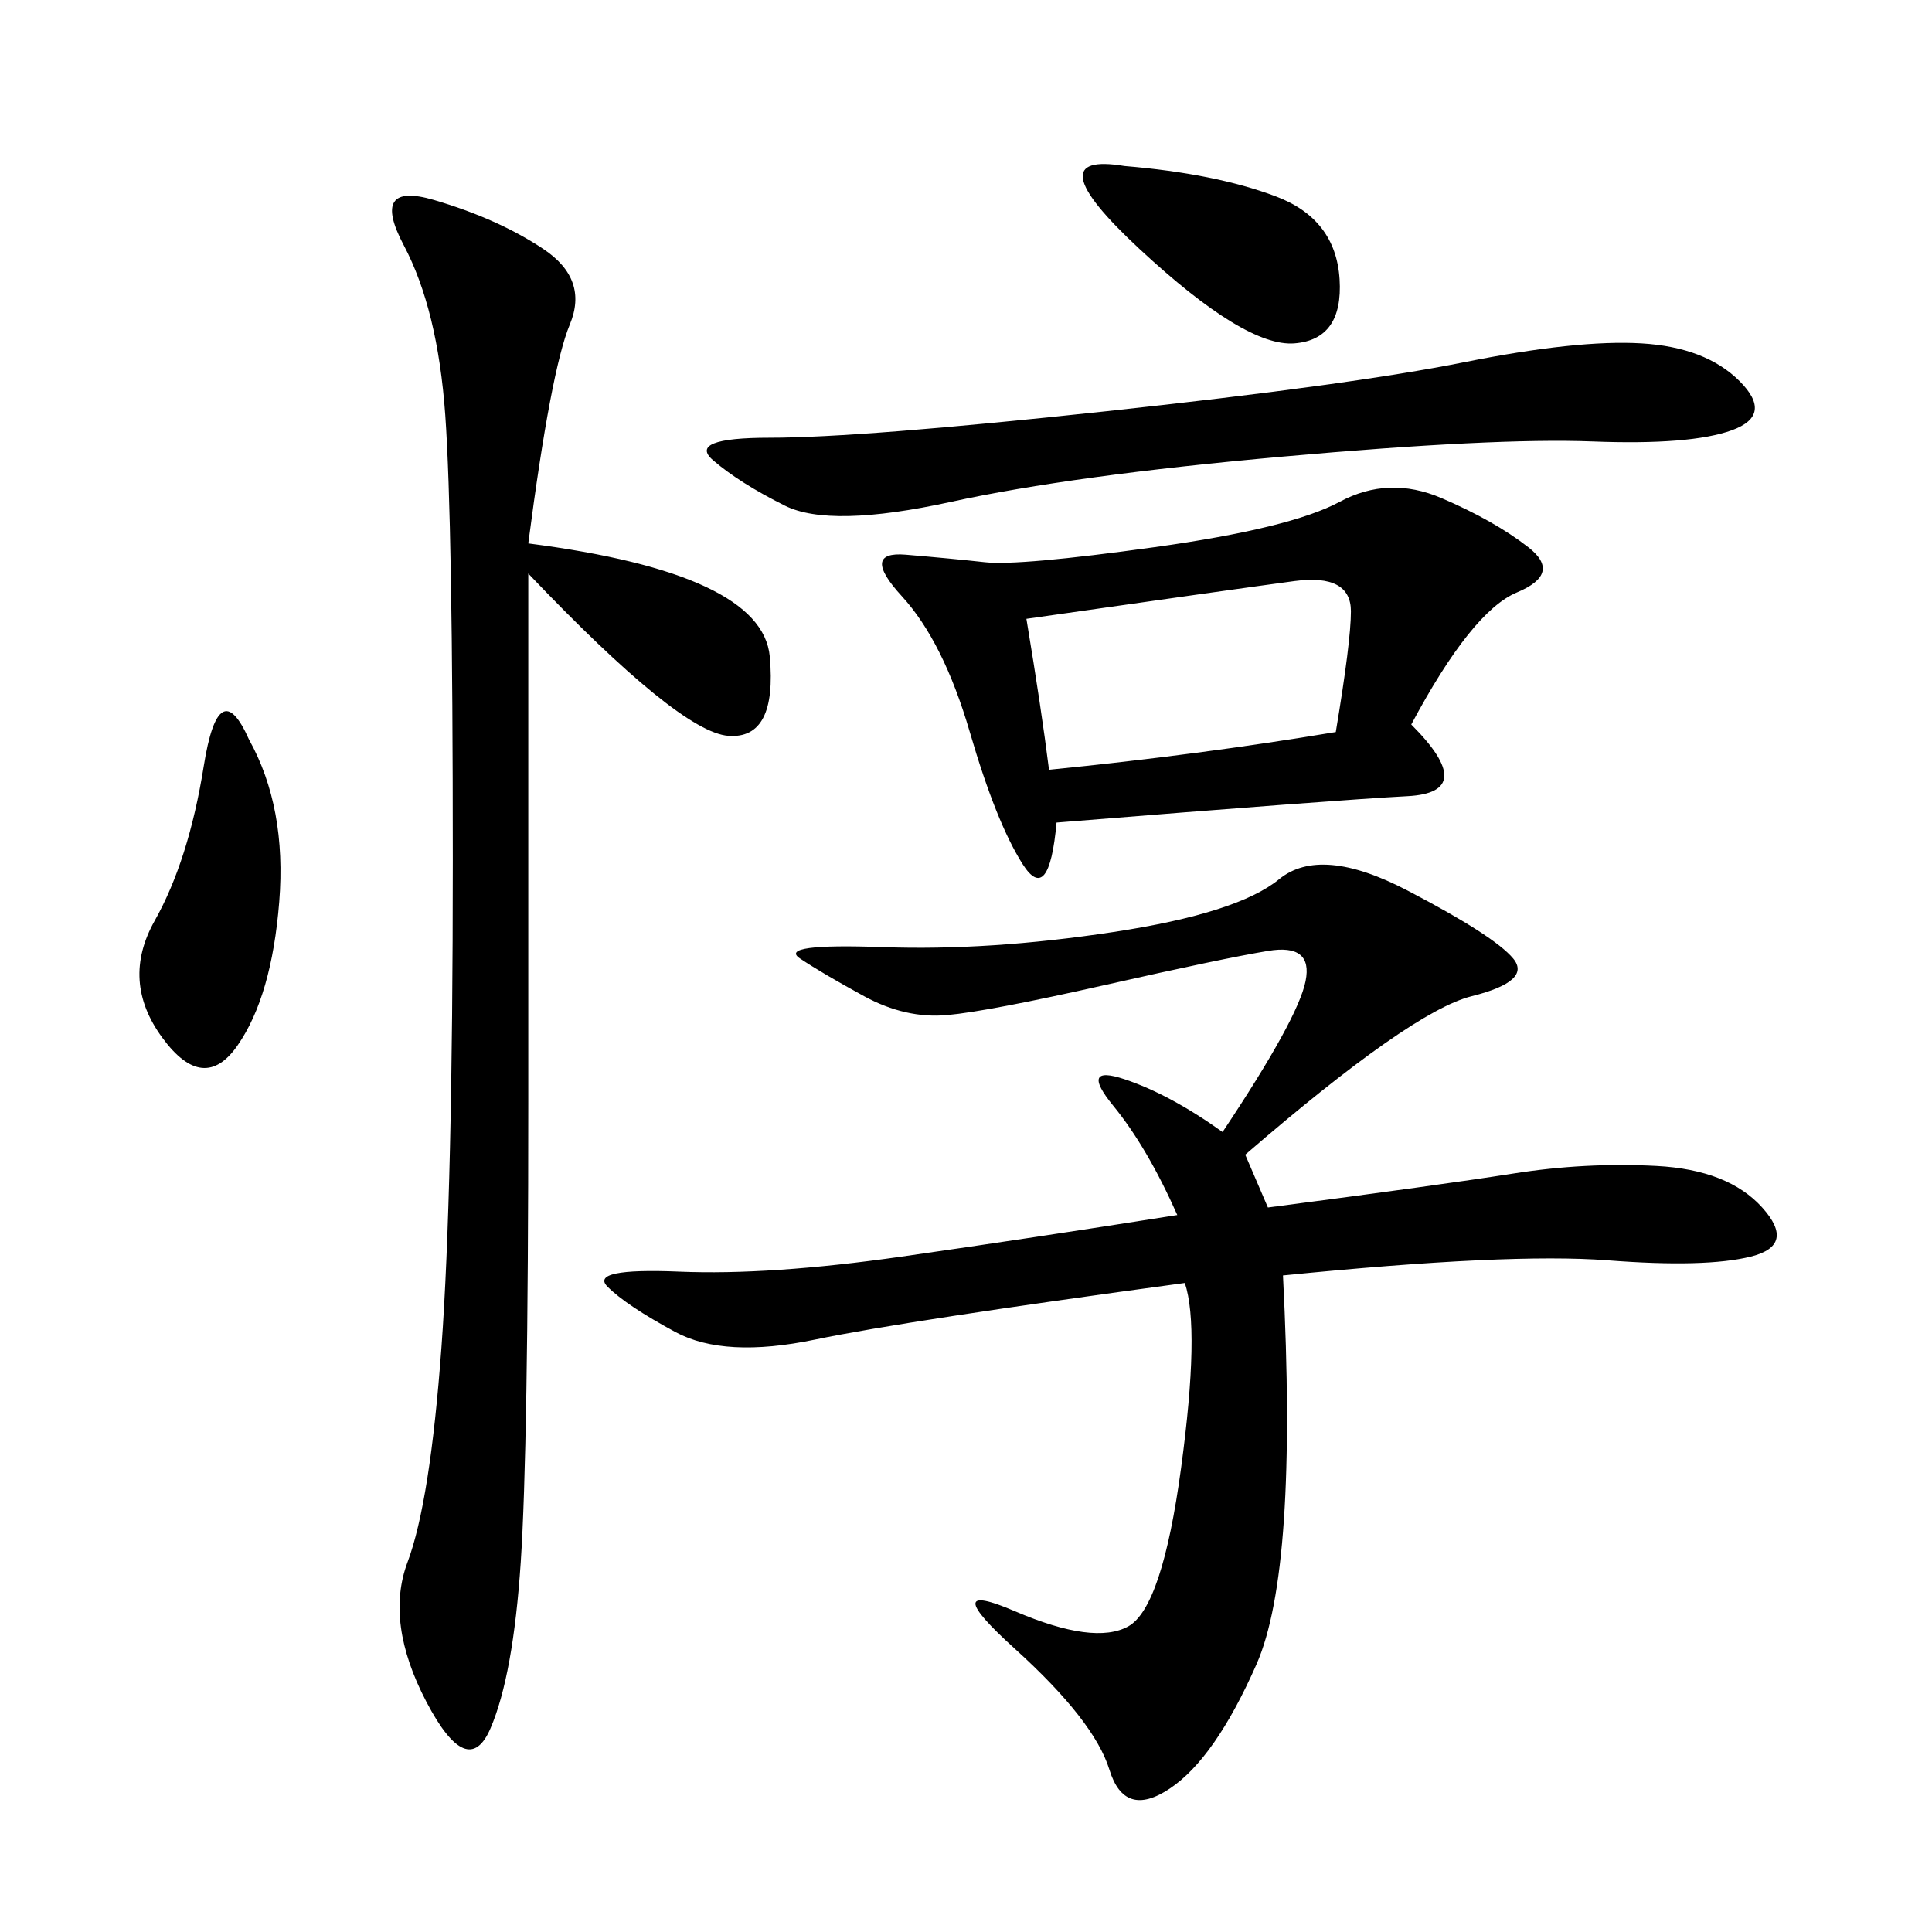<svg xmlns="http://www.w3.org/2000/svg" xmlns:xlink="http://www.w3.org/1999/xlink" width="300" height="300"><path d="M193.36 179.30L196.88 187.50Q223.83 183.98 234.96 182.23Q246.09 180.47 257.23 181.05Q268.36 181.64 273.63 187.50Q278.91 193.36 271.88 195.12Q264.84 196.88 249.61 195.70Q234.38 194.53 199.22 198.05L199.22 198.05Q201.56 243.75 195.12 258.40Q188.67 273.05 181.64 277.73Q174.61 282.42 172.27 274.80Q169.92 267.19 157.62 256.05Q145.31 244.92 157.62 250.20Q169.92 255.47 175.20 252.54Q180.47 249.61 183.40 227.93Q186.33 206.25 183.98 199.22L183.98 199.22Q140.63 205.08 126.56 208.01Q112.50 210.94 104.88 206.84Q97.27 202.73 94.34 199.80Q91.41 196.88 105.47 197.46Q119.53 198.05 140.04 195.12Q160.55 192.19 182.81 188.67L182.81 188.67Q178.13 178.13 172.85 171.68Q167.58 165.23 174.61 167.58Q181.64 169.92 189.84 175.78L189.84 175.78Q201.56 158.20 202.73 152.34Q203.91 146.48 196.88 147.66Q189.84 148.83 171.68 152.93Q153.52 157.03 147.07 157.62Q140.63 158.20 134.18 154.69Q127.73 151.17 124.22 148.83Q120.70 146.48 137.11 147.07Q153.52 147.66 172.85 144.73Q192.19 141.80 198.63 136.52Q205.08 131.25 218.55 138.28Q232.03 145.31 234.96 148.83Q237.89 152.34 228.52 154.69Q219.14 157.03 193.36 179.30L193.36 179.30ZM82.03 84.38Q118.36 89.06 119.53 101.95Q120.70 114.84 113.09 114.26Q105.47 113.67 82.03 89.06L82.03 89.06L82.03 171.09Q82.03 225 80.86 242.58Q79.69 260.16 76.17 268.36Q72.66 276.56 66.21 264.26Q59.77 251.95 63.28 242.58Q66.80 233.20 68.55 209.18Q70.31 185.16 70.31 133.59L70.31 133.59Q70.31 80.86 69.14 64.45Q67.97 48.05 62.70 38.09Q57.42 28.13 67.38 31.05Q77.34 33.98 84.38 38.67Q91.41 43.36 88.48 50.39Q85.55 57.42 82.03 84.38L82.03 84.38ZM219.14 112.50Q229.69 123.05 218.55 123.63Q207.42 124.22 164.06 127.73L164.06 127.73Q162.89 140.63 158.79 134.18Q154.69 127.73 150.59 113.67Q146.48 99.61 140.04 92.58Q133.59 85.55 140.63 86.13Q147.66 86.72 152.93 87.30Q158.20 87.89 179.30 84.96Q200.39 82.03 208.01 77.93Q215.63 73.83 223.83 77.34Q232.03 80.86 237.30 84.96Q242.58 89.06 235.55 91.99Q228.52 94.92 219.14 112.50L219.14 112.50ZM227.34 56.25Q244.92 52.73 254.88 53.32Q264.84 53.91 270.12 59.18Q275.39 64.45 268.95 66.80Q262.50 69.14 247.27 68.55Q232.03 67.97 199.22 70.90Q166.41 73.83 147.66 77.93Q128.91 82.03 121.88 78.52Q114.84 75 110.74 71.48Q106.64 67.97 119.53 67.97L119.53 67.97Q133.59 67.97 171.68 63.87Q209.77 59.77 227.34 56.25L227.34 56.25ZM159.38 96.09Q161.72 110.16 162.89 119.53L162.89 119.53Q186.33 117.19 207.42 113.67L207.42 113.67Q209.77 99.61 209.77 94.92L209.77 94.92Q209.77 89.06 200.98 90.23Q192.19 91.41 159.38 96.09L159.38 96.09ZM38.67 114.84Q44.53 125.39 43.36 140.04Q42.19 154.69 36.91 162.30Q31.64 169.92 25.20 161.13Q18.75 152.34 24.02 142.97Q29.30 133.59 31.64 118.95Q33.98 104.30 38.67 114.84L38.67 114.84ZM174.61 25.78Q188.67 26.95 198.05 30.47Q207.42 33.98 208.01 43.36Q208.59 52.73 200.98 53.32Q193.36 53.91 176.95 38.67Q160.55 23.44 174.61 25.78L174.61 25.78Z"/></svg>
